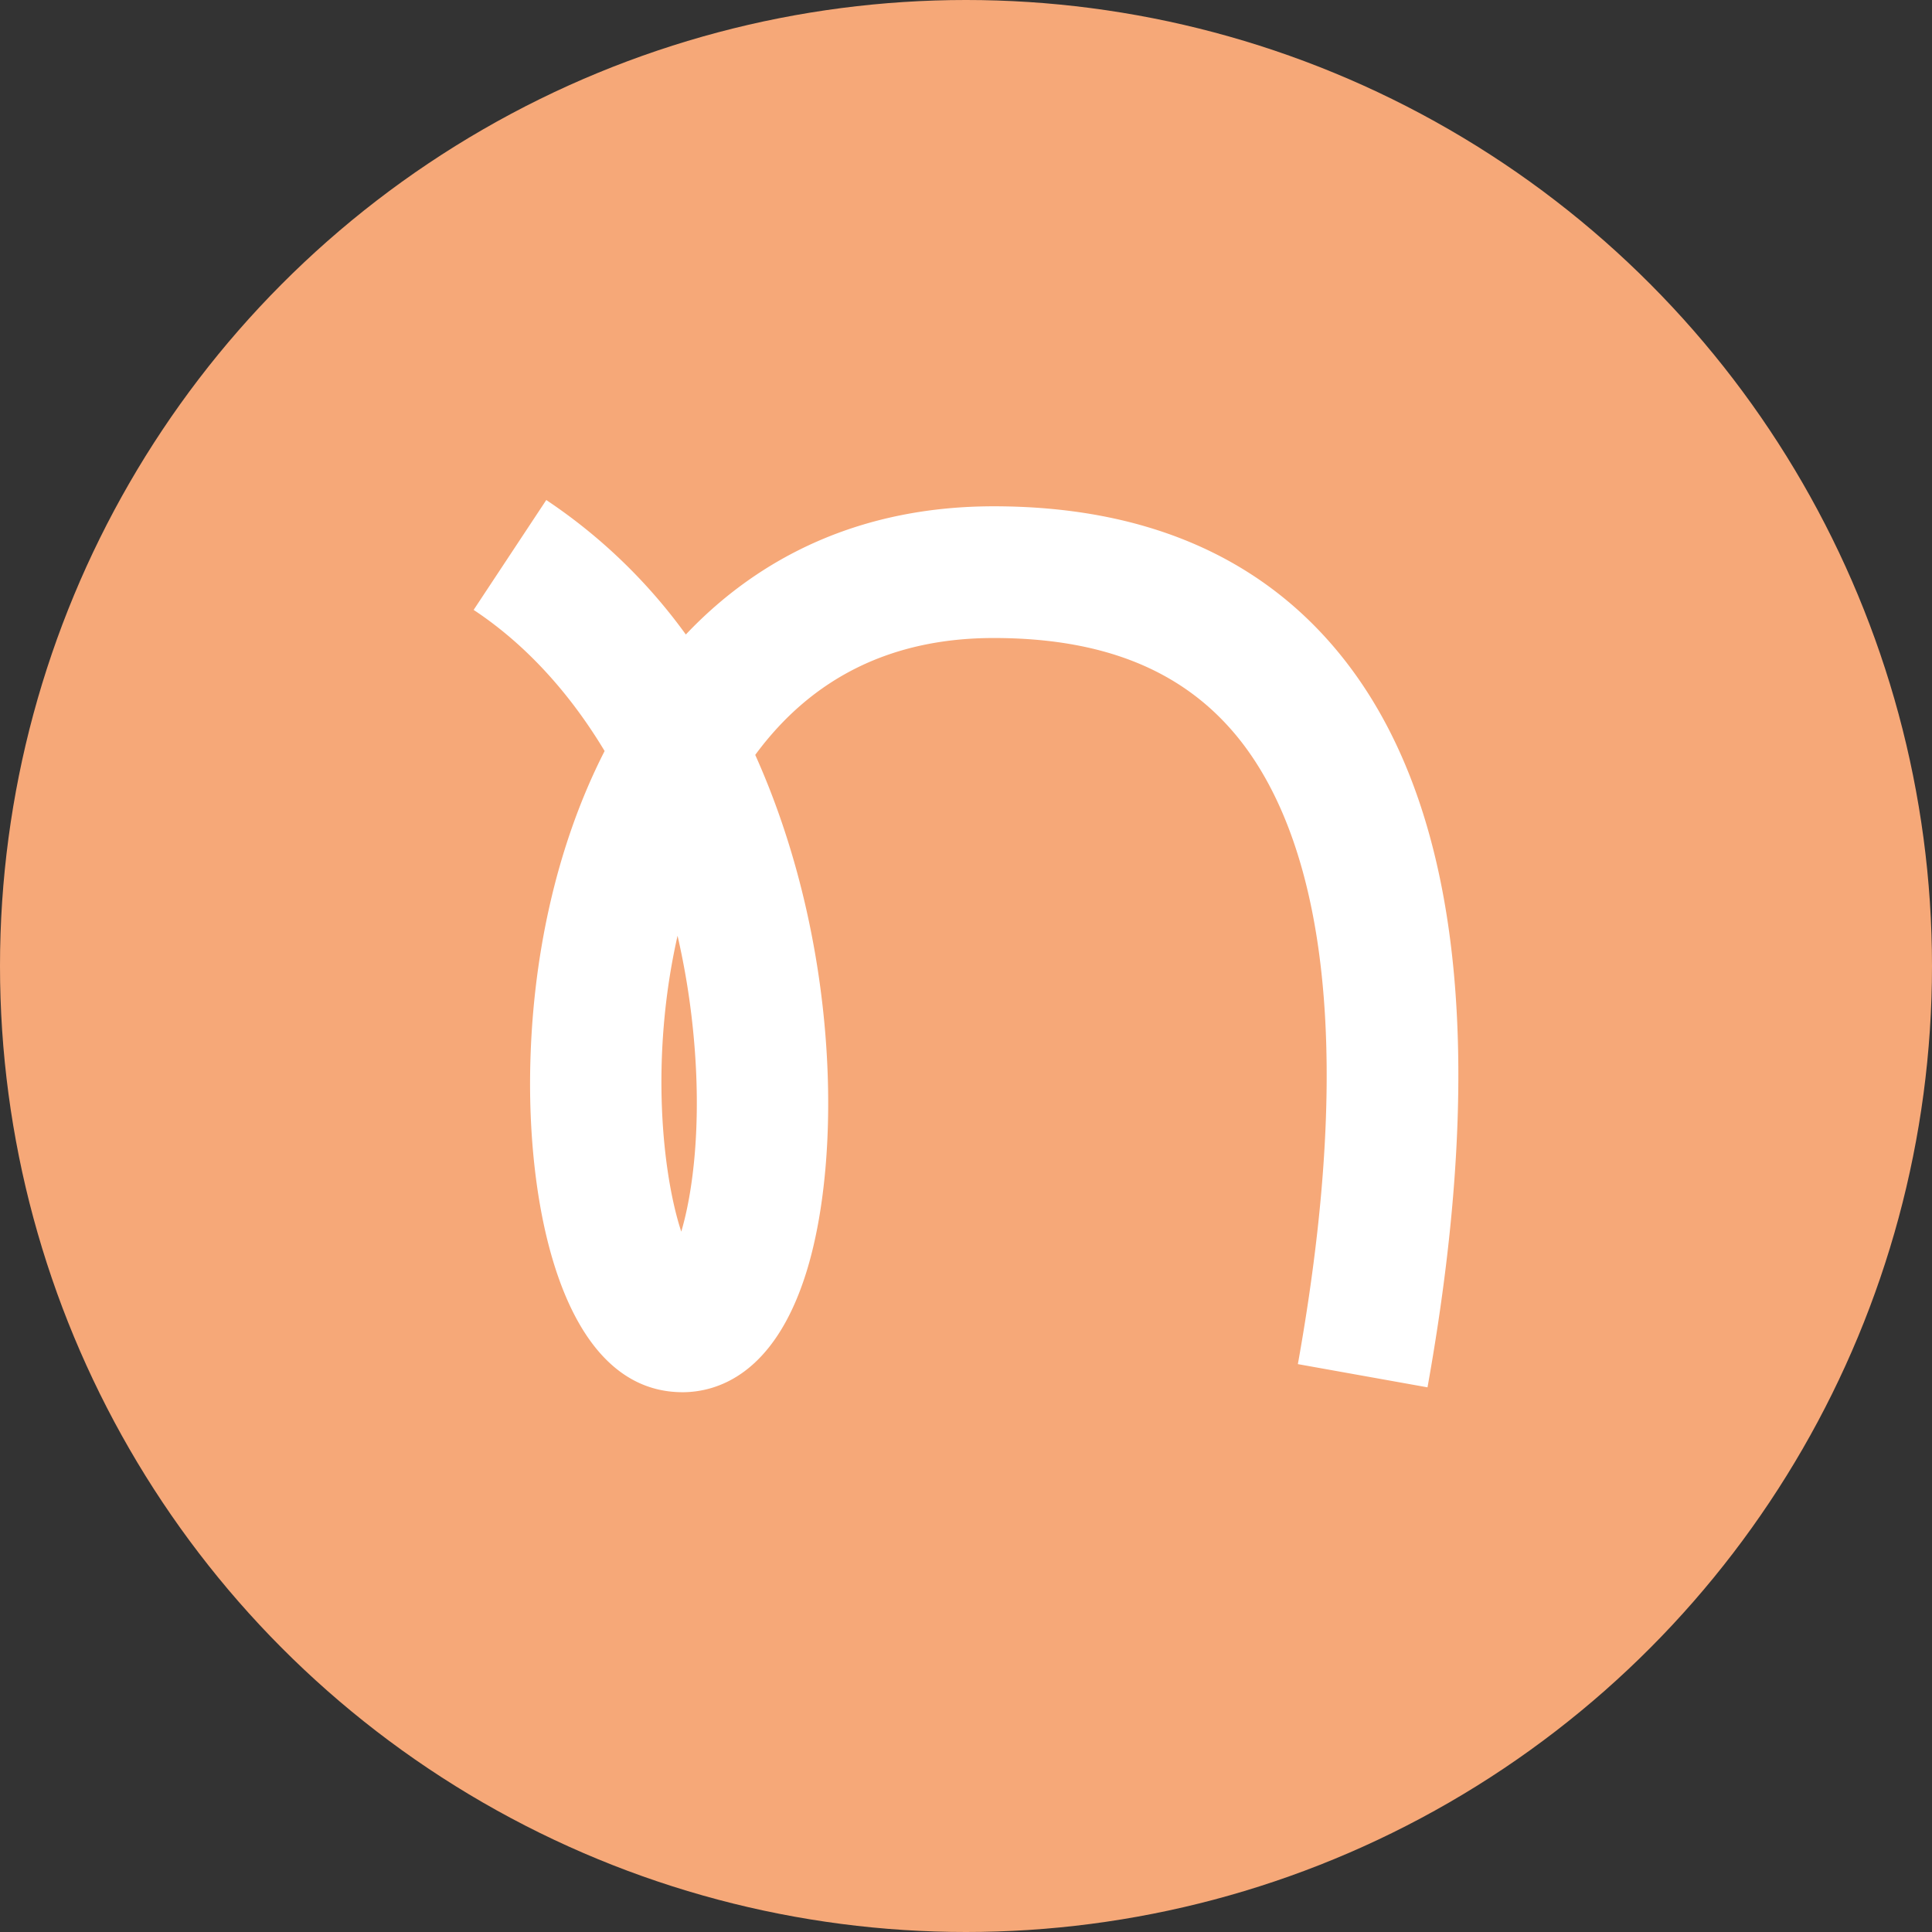 <svg xmlns="http://www.w3.org/2000/svg" width="510" height="510" viewBox="0 0 510 510"><rect x="0" y="0" width="510" height="510" fill="#333333" stroke="none"/><g id="Group_252" data-name="Group 252" transform="translate(593 -21870)"><circle id="Ellipse_24" data-name="Ellipse 24" cx="255" cy="255" r="255" transform="translate(-593 21870)" fill="#f6a878"></circle><path id="Path_802" data-name="Path 802" d="M136.548,235.515c-.243,0-.487-.006-.724-.012-29.917-.794-39.947-45.834-39.437-84.159.4-29.894,6.78-59.88,19.661-85.086C106.707,50.712,95,37.947,81.472,29.006L100.646,0a144.071,144.071,0,0,1,36.841,35.5C157.107,14.781,184,1.656,218.76,1.656c38.973,0,69.412,12.754,90.463,37.919,32.206,38.487,40.295,103.976,24.047,194.653L299.048,228.1c17.87-99.734.9-145.435-16.491-166.214-14.336-17.134-35.2-25.461-63.8-25.461-26.794,0-47.868,10.355-62.951,30.855C177.938,116.526,178.9,173.346,169.217,204.1c-8.541,27.112-23.838,31.418-32.669,31.418M135.3,115.025c-7.324,32.345-3.987,63,.979,78.1,3.048-10.274,5.458-28.277,3.251-51.762a200.475,200.475,0,0,0-4.23-26.342" transform="translate(-549.443 22001.994)" fill="#fff"></path></g></svg>